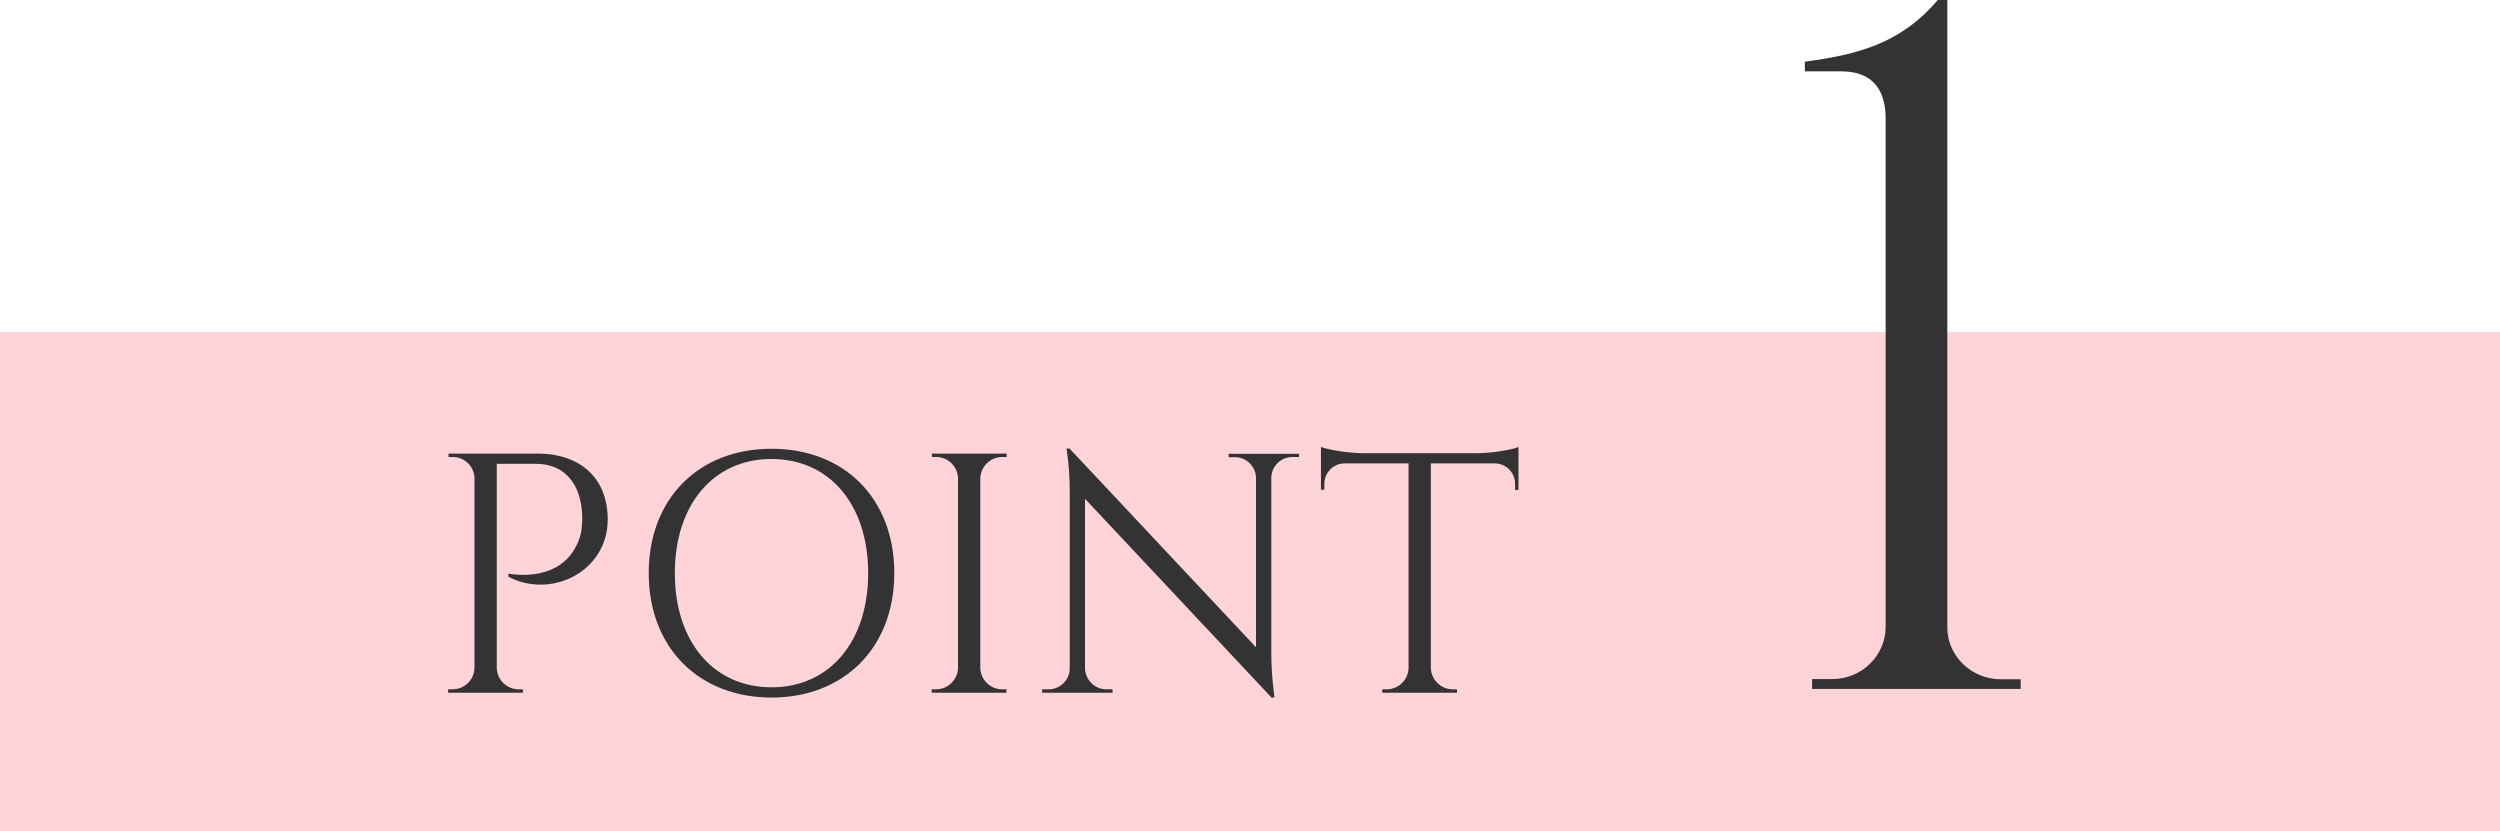 <?xml version="1.0" encoding="UTF-8"?>
<svg id="_レイヤー_2" data-name="レイヤー 2" xmlns="http://www.w3.org/2000/svg" viewBox="0 0 124.4 41.35">
  <defs>
    <style>
      .cls-1 {
        fill: #ffd4d8;
      }

      .cls-2 {
        fill: #333;
      }
    </style>
  </defs>
  <g id="_デザイン" data-name="デザイン">
    <rect class="cls-1" y="16.52" width="124.4" height="24.83"/>
    <g>
      <g>
        <path class="cls-2" d="M26.74,22.57c2.17,0,3.5,1.25,3.5,3.28,0,2.59-2.81,3.97-4.94,2.85v-.16s2.79.6,3.56-1.83c.08-.24.12-.65.11-1.03-.04-1.56-.85-2.6-2.29-2.6h-1.96v10.15c.01.59.49,1.07,1.09,1.07h.21v.17s-3.72,0-3.72,0v-.17h.22c.6,0,1.08-.48,1.09-1.07h0v-9.51c-.06-.55-.52-.98-1.08-.98h-.21v-.17s1.35,0,1.35,0h0s3.07,0,3.07,0h0Z"/>
        <path class="cls-2" d="M44.5,28.52c0,3.71-2.5,6.19-6.11,6.19s-6.11-2.48-6.11-6.19,2.49-6.19,6.11-6.19,6.11,2.47,6.11,6.19ZM43.2,28.52c0-3.41-1.92-5.68-4.81-5.68s-4.81,2.27-4.81,5.68,1.92,5.68,4.81,5.68,4.81-2.27,4.81-5.68Z"/>
        <path class="cls-2" d="M50.08,34.47h-3.72v-.17h.22c.59,0,1.08-.48,1.09-1.07v-9.43c-.01-.59-.5-1.06-1.09-1.06h-.21v-.17s1.35,0,1.35,0h0s1.01,0,1.01,0h0s1.36,0,1.36,0v.17h-.22c-.59,0-1.07.47-1.09,1.06v9.43c.01.59.49,1.07,1.09,1.07h.21v.17Z"/>
        <path class="cls-2" d="M64.62,22.74h-.31c-.57,0-1.03.45-1.05,1.02v8.78c0,1.09.16,2.17.16,2.17h-.15l-9.28-9.89v8.46c.03.56.49,1.02,1.06,1.02h.31v.17s-3.5,0-3.5,0v-.17h.32c.57,0,1.04-.46,1.05-1.03v-8.83c0-1.16-.16-2.12-.16-2.12h.17v.02s9.26,9.87,9.26,9.87v-8.43c-.01-.57-.48-1.03-1.05-1.03h-.31s0-.17,0-.17h3.5v.17Z"/>
        <path class="cls-2" d="M73.51,22.55c.73,0,1.73-.17,2.05-.31v2.14h-.17v-.31c0-.54-.43-.99-.97-1.01h-3.22v10.18c.02.59.5,1.06,1.09,1.06h.21s0,.17,0,.17h-3.72v-.17s.22,0,.22,0c.59,0,1.06-.46,1.09-1.04v-10.2h-3.22c-.54.02-.97.47-.97,1.01v.3h-.17s0-2.13,0-2.13c.32.13,1.31.3,2.05.31h5.74Z"/>
      </g>
      <path class="cls-2" d="M90.17,34.27v-.48s1.01,0,1.01,0c1.45,0,2.65-1.16,2.65-2.6V5.9c0-1.55-.76-2.35-2.21-2.35h-1.81v-.48c2.5-.34,4.74-.85,6.61-3.07h.48v31.23c0,1.42,1.21,2.57,2.65,2.57h1s0,.48,0,.48h-10.39Z"/>
    </g>
  </g>
</svg>